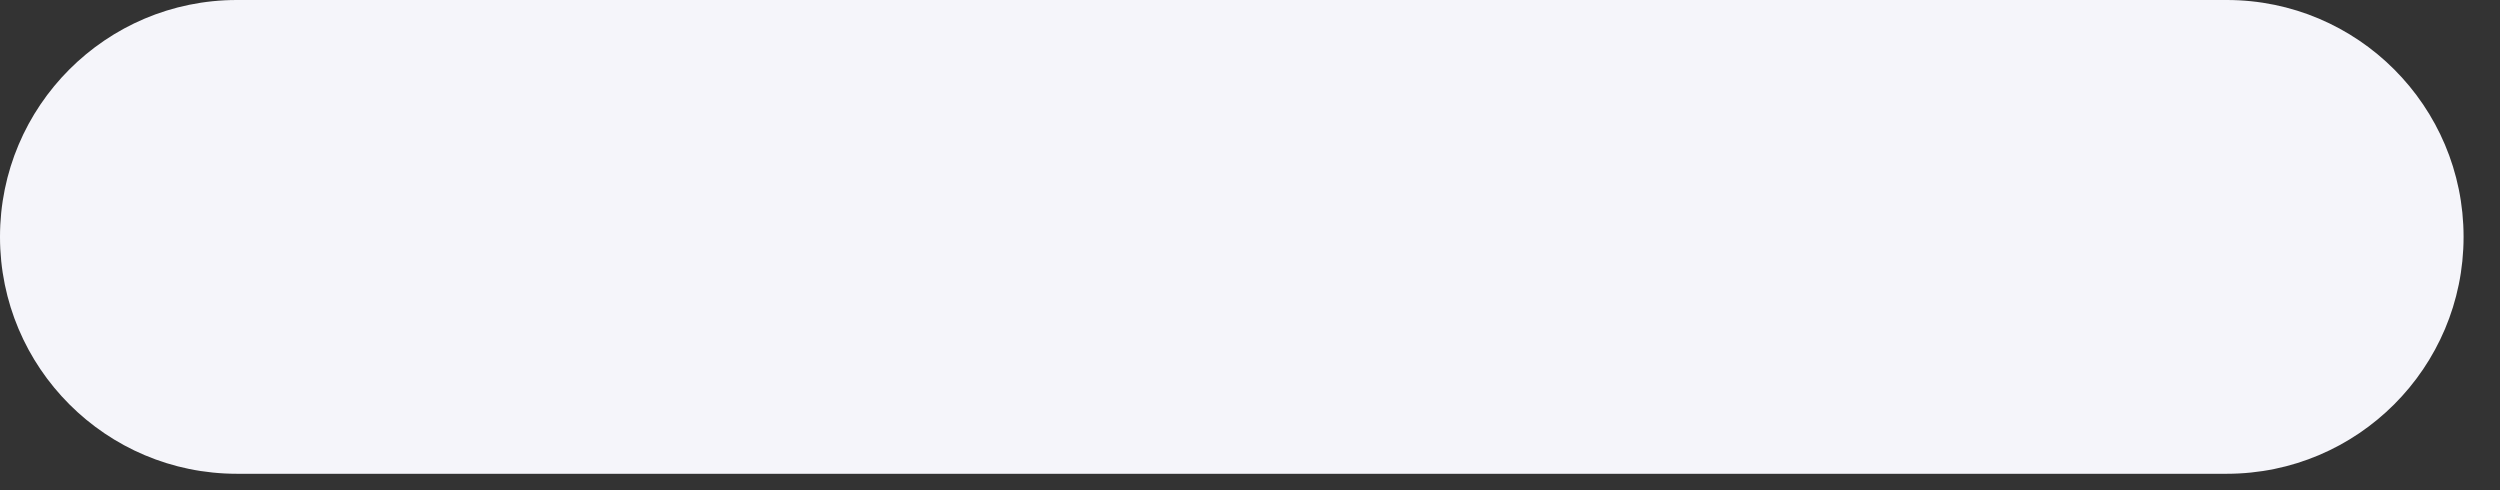 <?xml version="1.0" encoding="utf-8"?>
<svg xmlns="http://www.w3.org/2000/svg" fill="none" height="100%" overflow="visible" preserveAspectRatio="none" style="display: block;" viewBox="0 0 51 10" width="100%">
<rect x="0" y="0" width="51" height="10" fill="#333333" stroke="none"/>
<path d="M0 4.832C0 2.165 2.164 0 4.832 0H45.425C48.093 0 50.257 2.165 50.257 4.832C50.257 7.5 48.093 9.665 45.425 9.665H4.832C2.164 9.665 0 7.5 0 4.832Z" fill="#F5F5FA" id="Vector"/>
</svg>